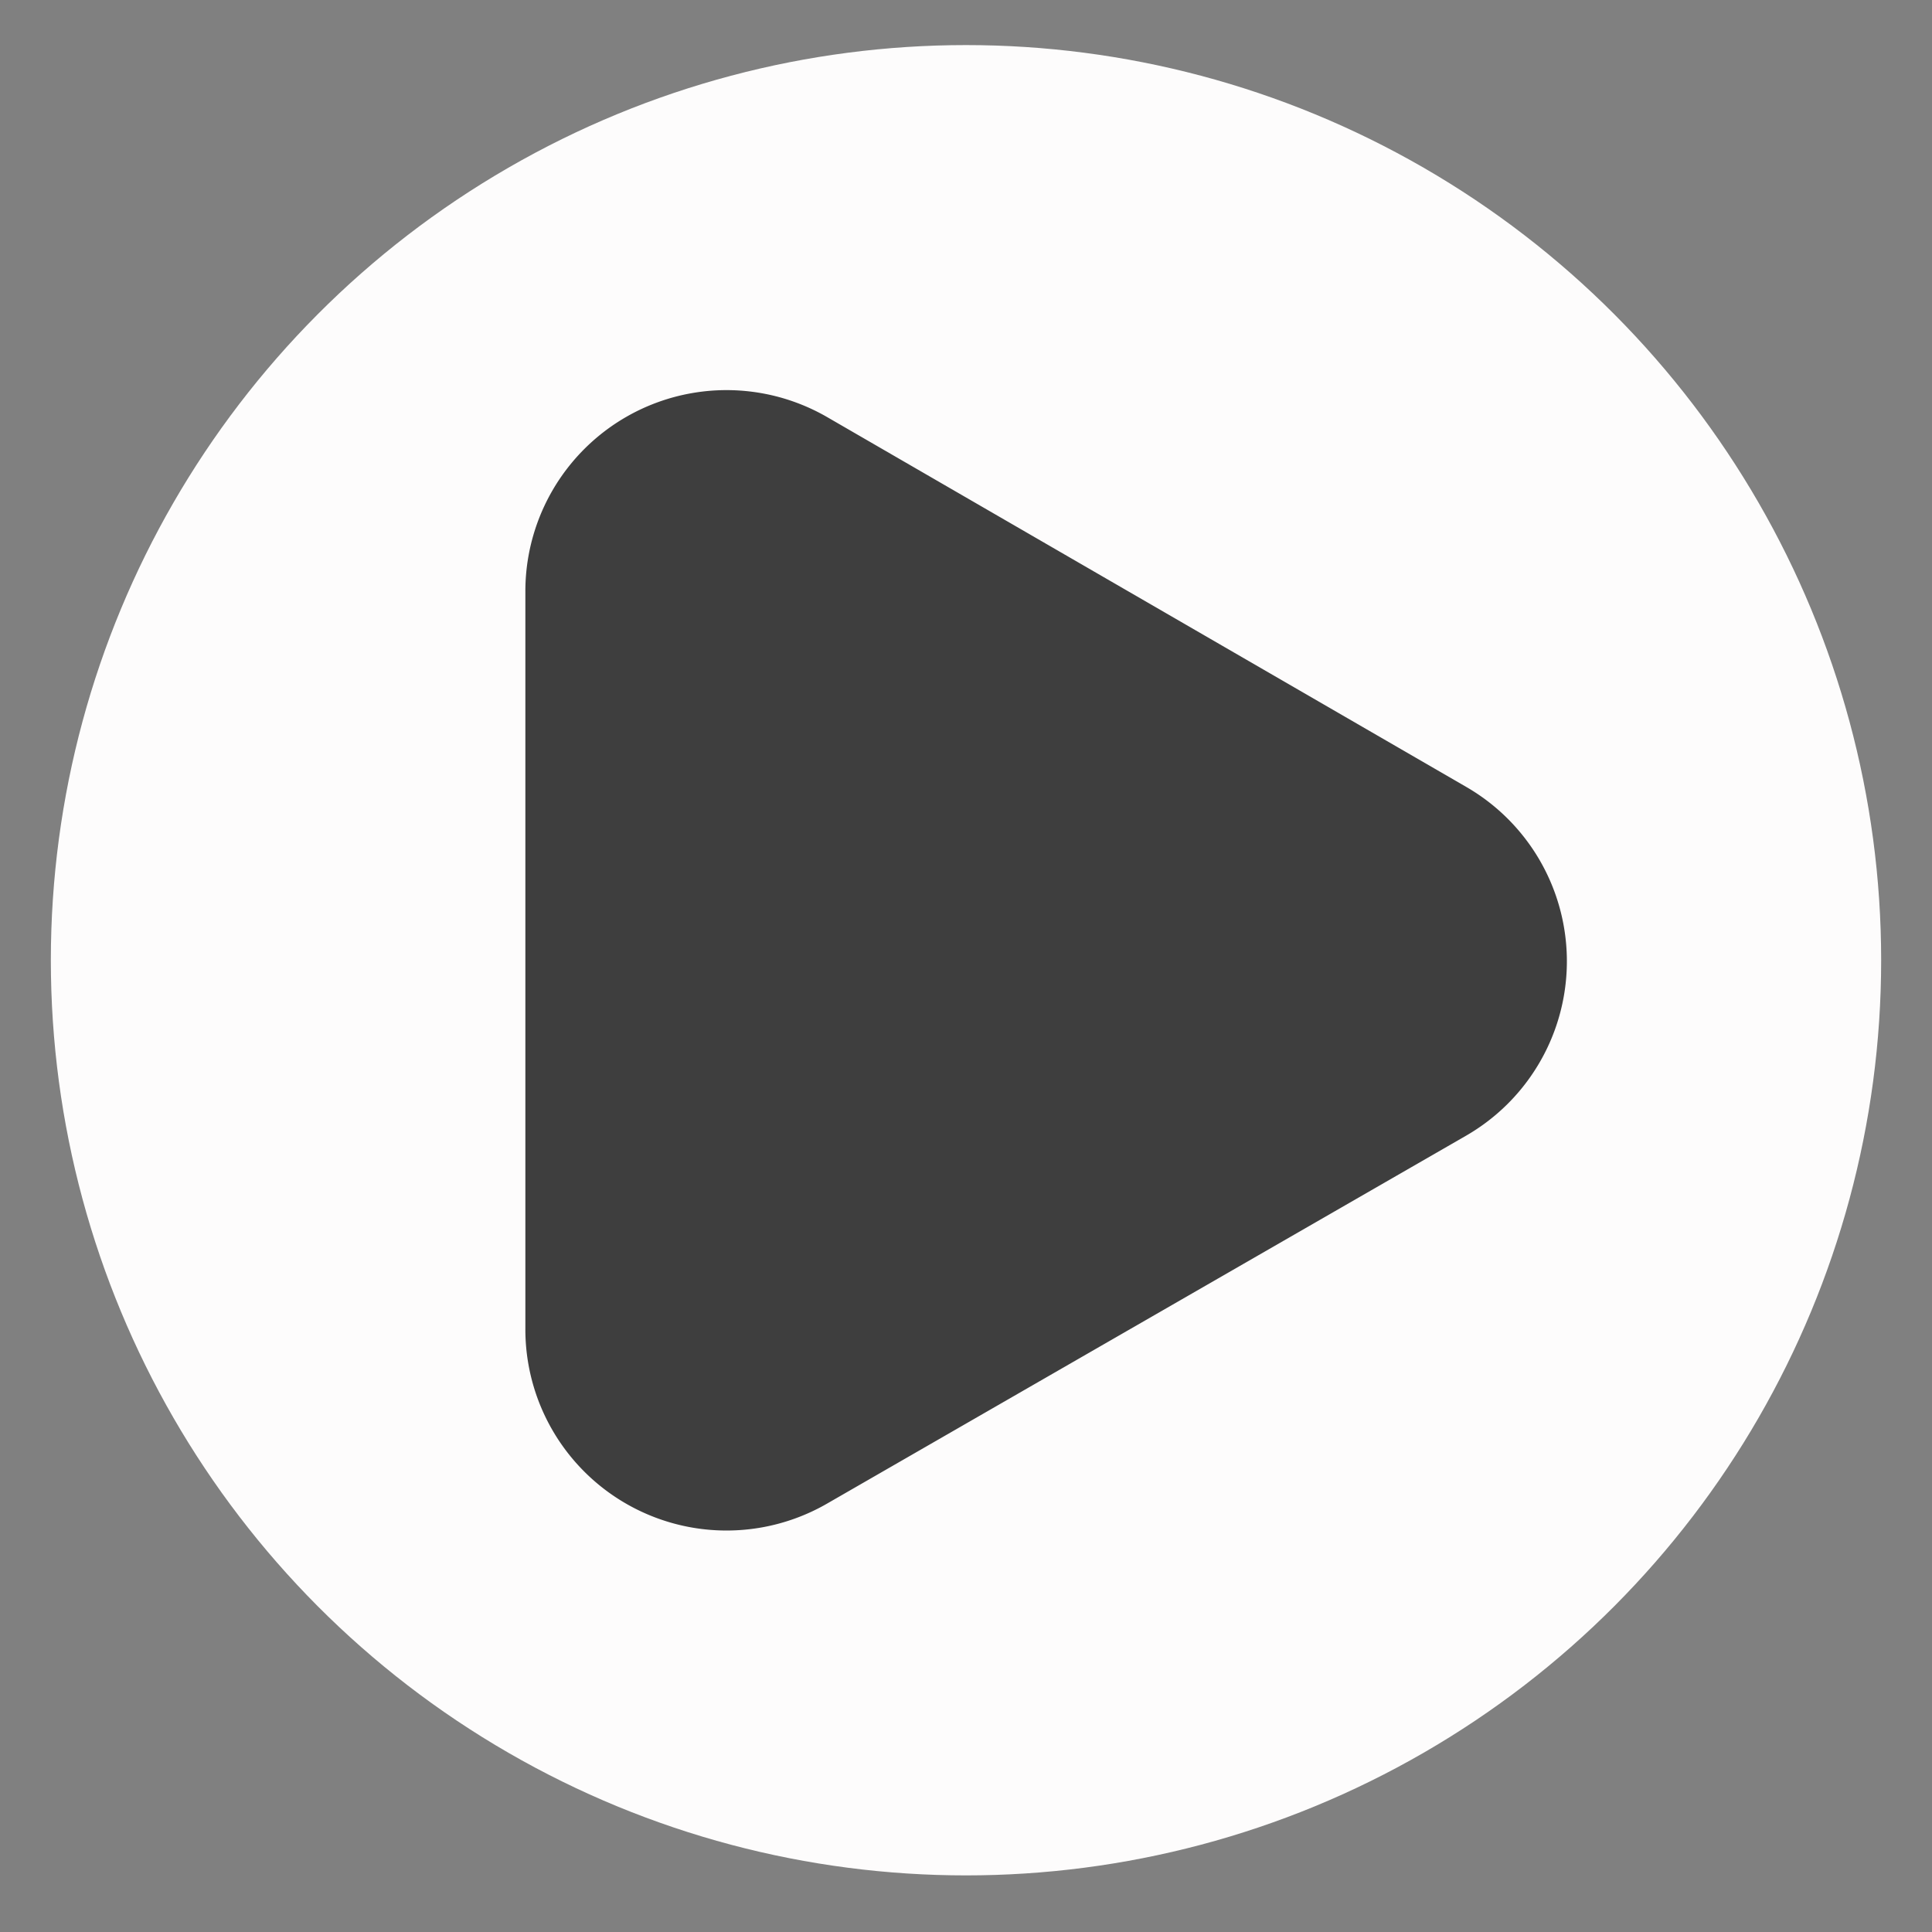 <svg id="Layer_1" data-name="Layer 1" xmlns="http://www.w3.org/2000/svg" viewBox="0 0 114 114"><rect x="0" y="0" width="114" height="114" fill="#808080" stroke="none"/><defs><style>.cls-1{fill:#fdfcfc;}.cls-2{fill:#3e3e3e;}</style></defs><title>Artboard 1</title><circle class="cls-1" cx="57" cy="56.66" r="54"/><path class="cls-2" d="M31,34.91V78.42A11.87,11.87,0,0,0,48.84,88.7L86.53,67a11.88,11.88,0,0,0,0-20.56L48.84,24.63A11.87,11.87,0,0,0,31,34.91Z"/></svg>